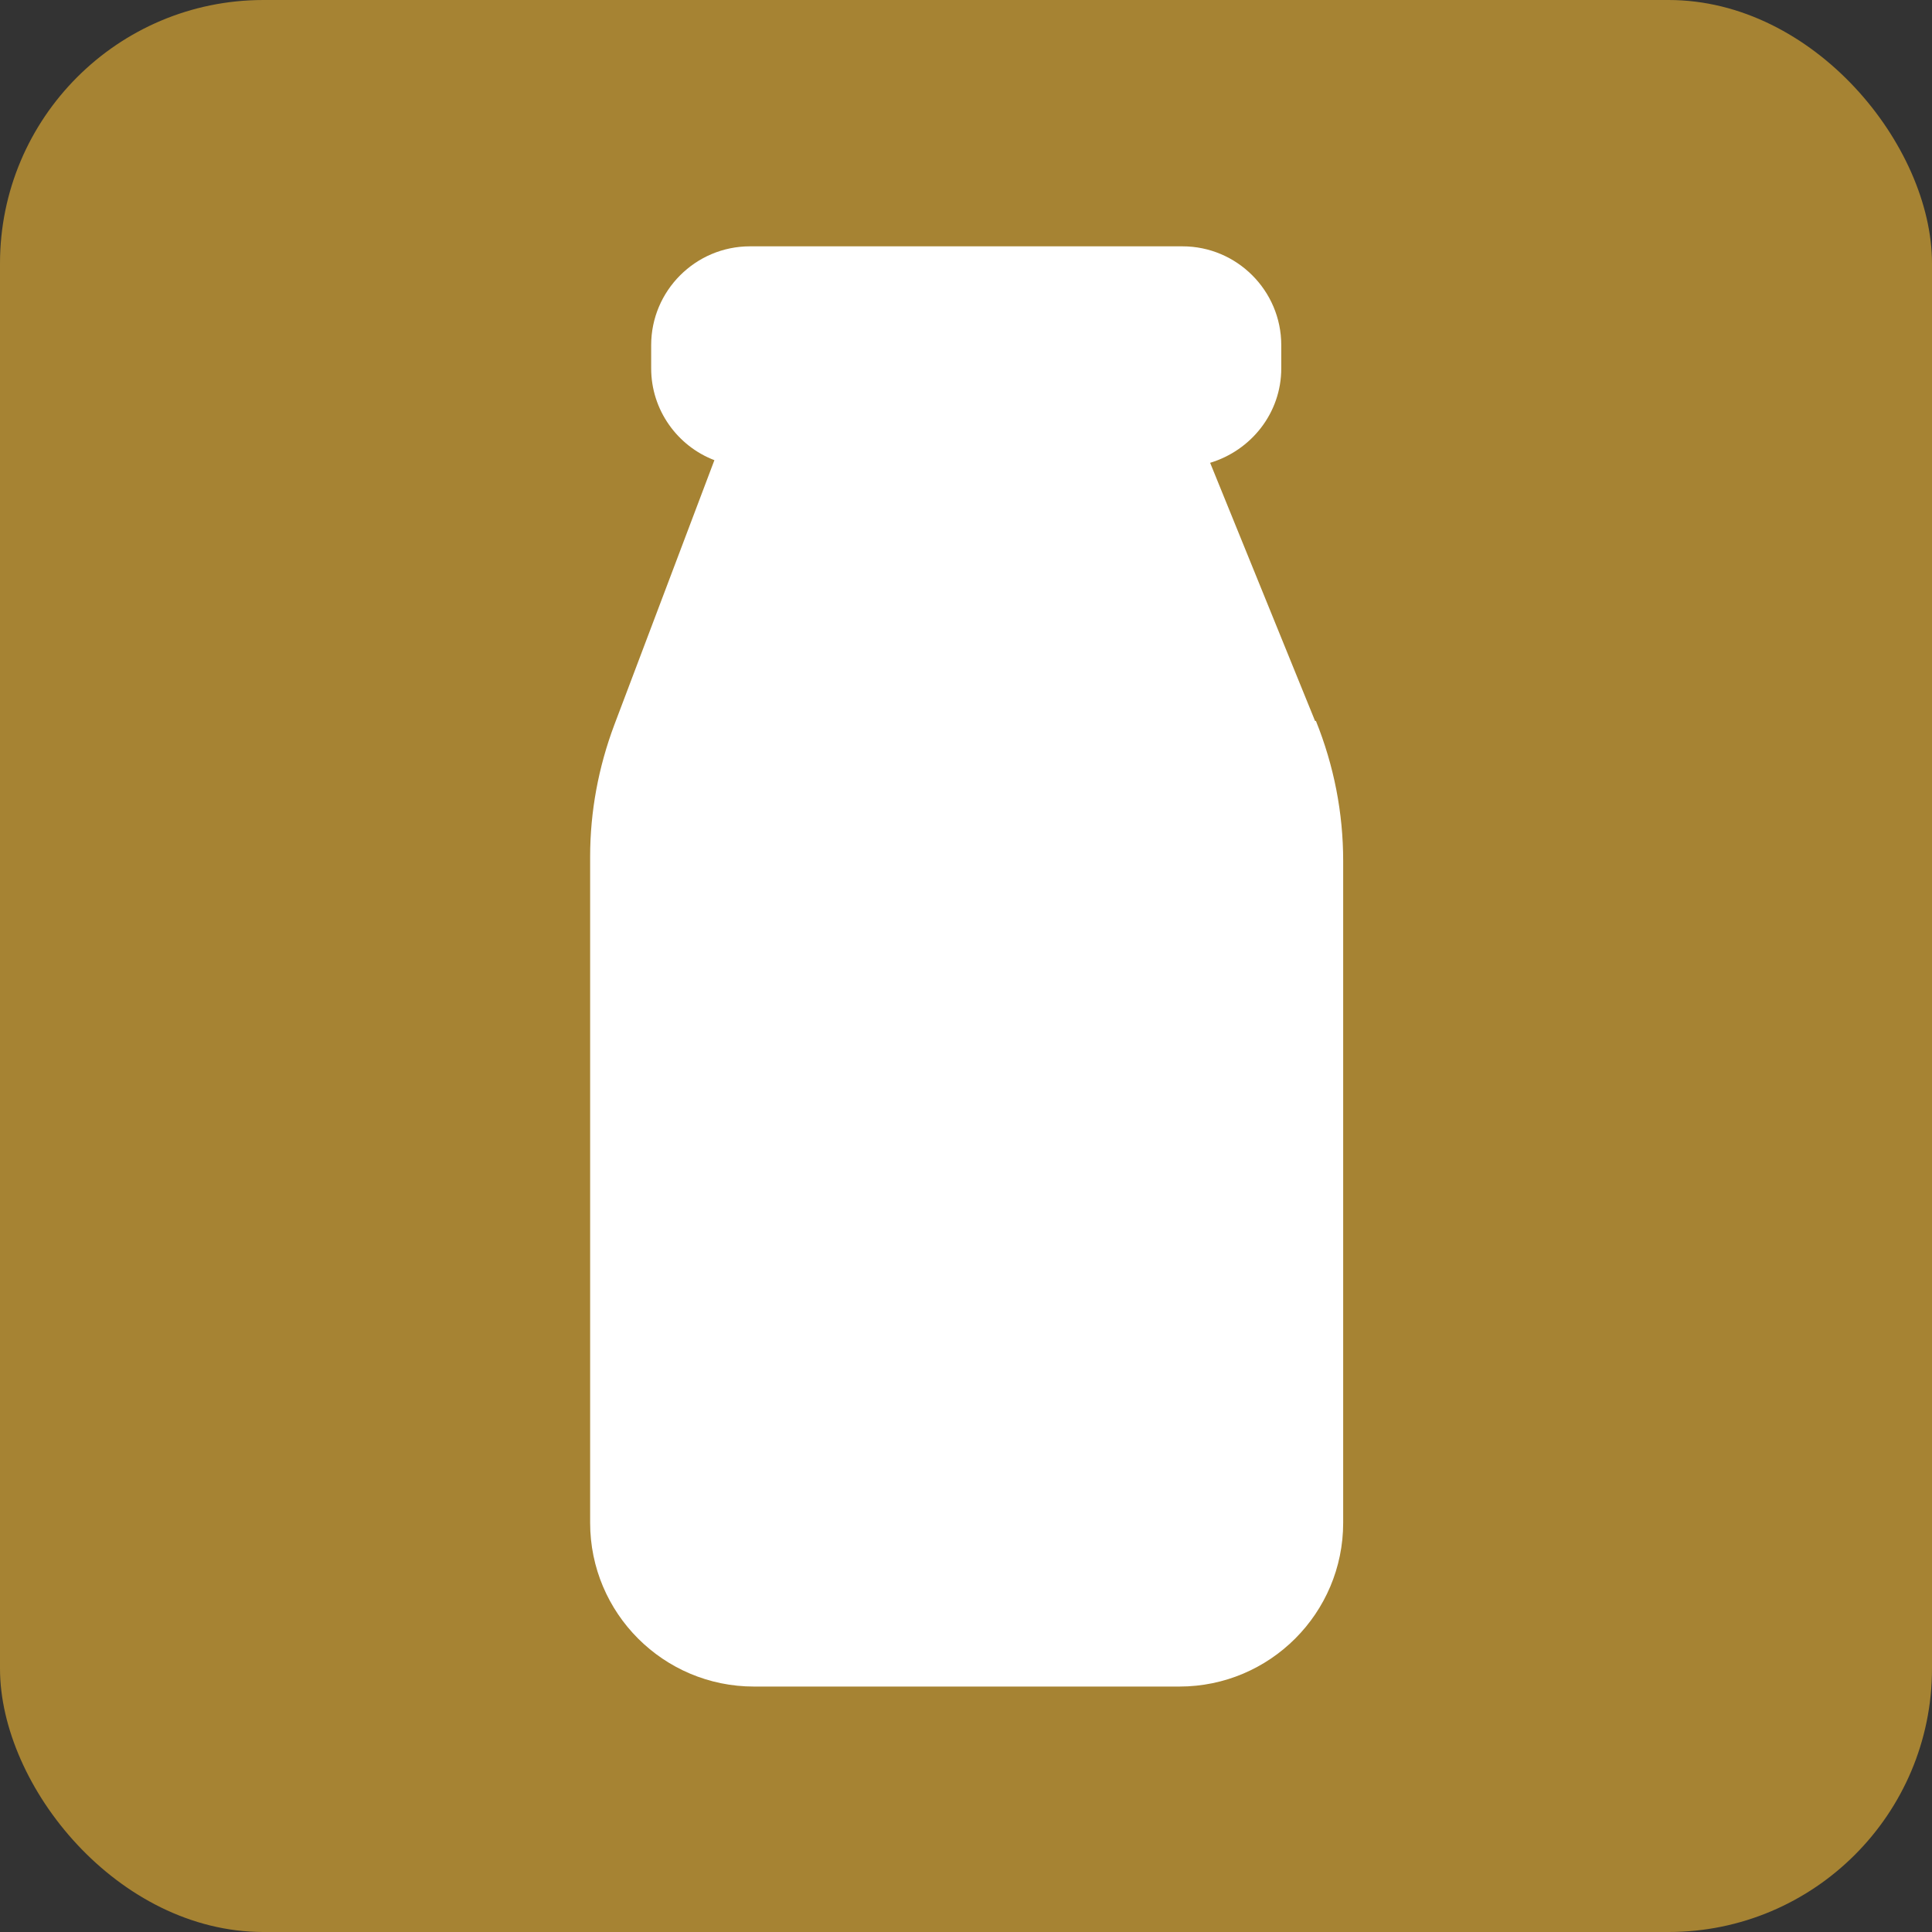 <?xml version="1.0" encoding="UTF-8"?>
<svg id="_レイヤー_2" data-name="レイヤー 2" xmlns="http://www.w3.org/2000/svg" viewBox="0 0 44 44">
  <rect x="0" y="0" width="44" height="44" fill="#333333" stroke="none"/>
  <defs>
    <style>
      .cls-1 {
        fill: #a68333;
      }

      .cls-2 {
        fill: #fff;
      }
    </style>
  </defs>
  <g id="_レイヤー_1-2" data-name="レイヤー 1">
    <g>
      <rect class="cls-1" width="44" height="44" rx="6" ry="6"/>
      <path class="cls-2" d="M29.95,16.42l-2.39-5.88c.93-.28,1.62-1.13,1.62-2.15v-.53c0-1.24-1.01-2.25-2.25-2.25h-9.85c-1.24,0-2.25,1.01-2.25,2.25v.53c0,.95.6,1.77,1.44,2.09l-2.28,6.03c-.36.96-.55,1.97-.55,3v15.17c0,2.06,1.67,3.73,3.73,3.73h9.69c2.06,0,3.73-1.67,3.73-3.73v-15.07c0-1.1-.21-2.17-.62-3.19Z"/>
    </g>
  </g>
</svg>